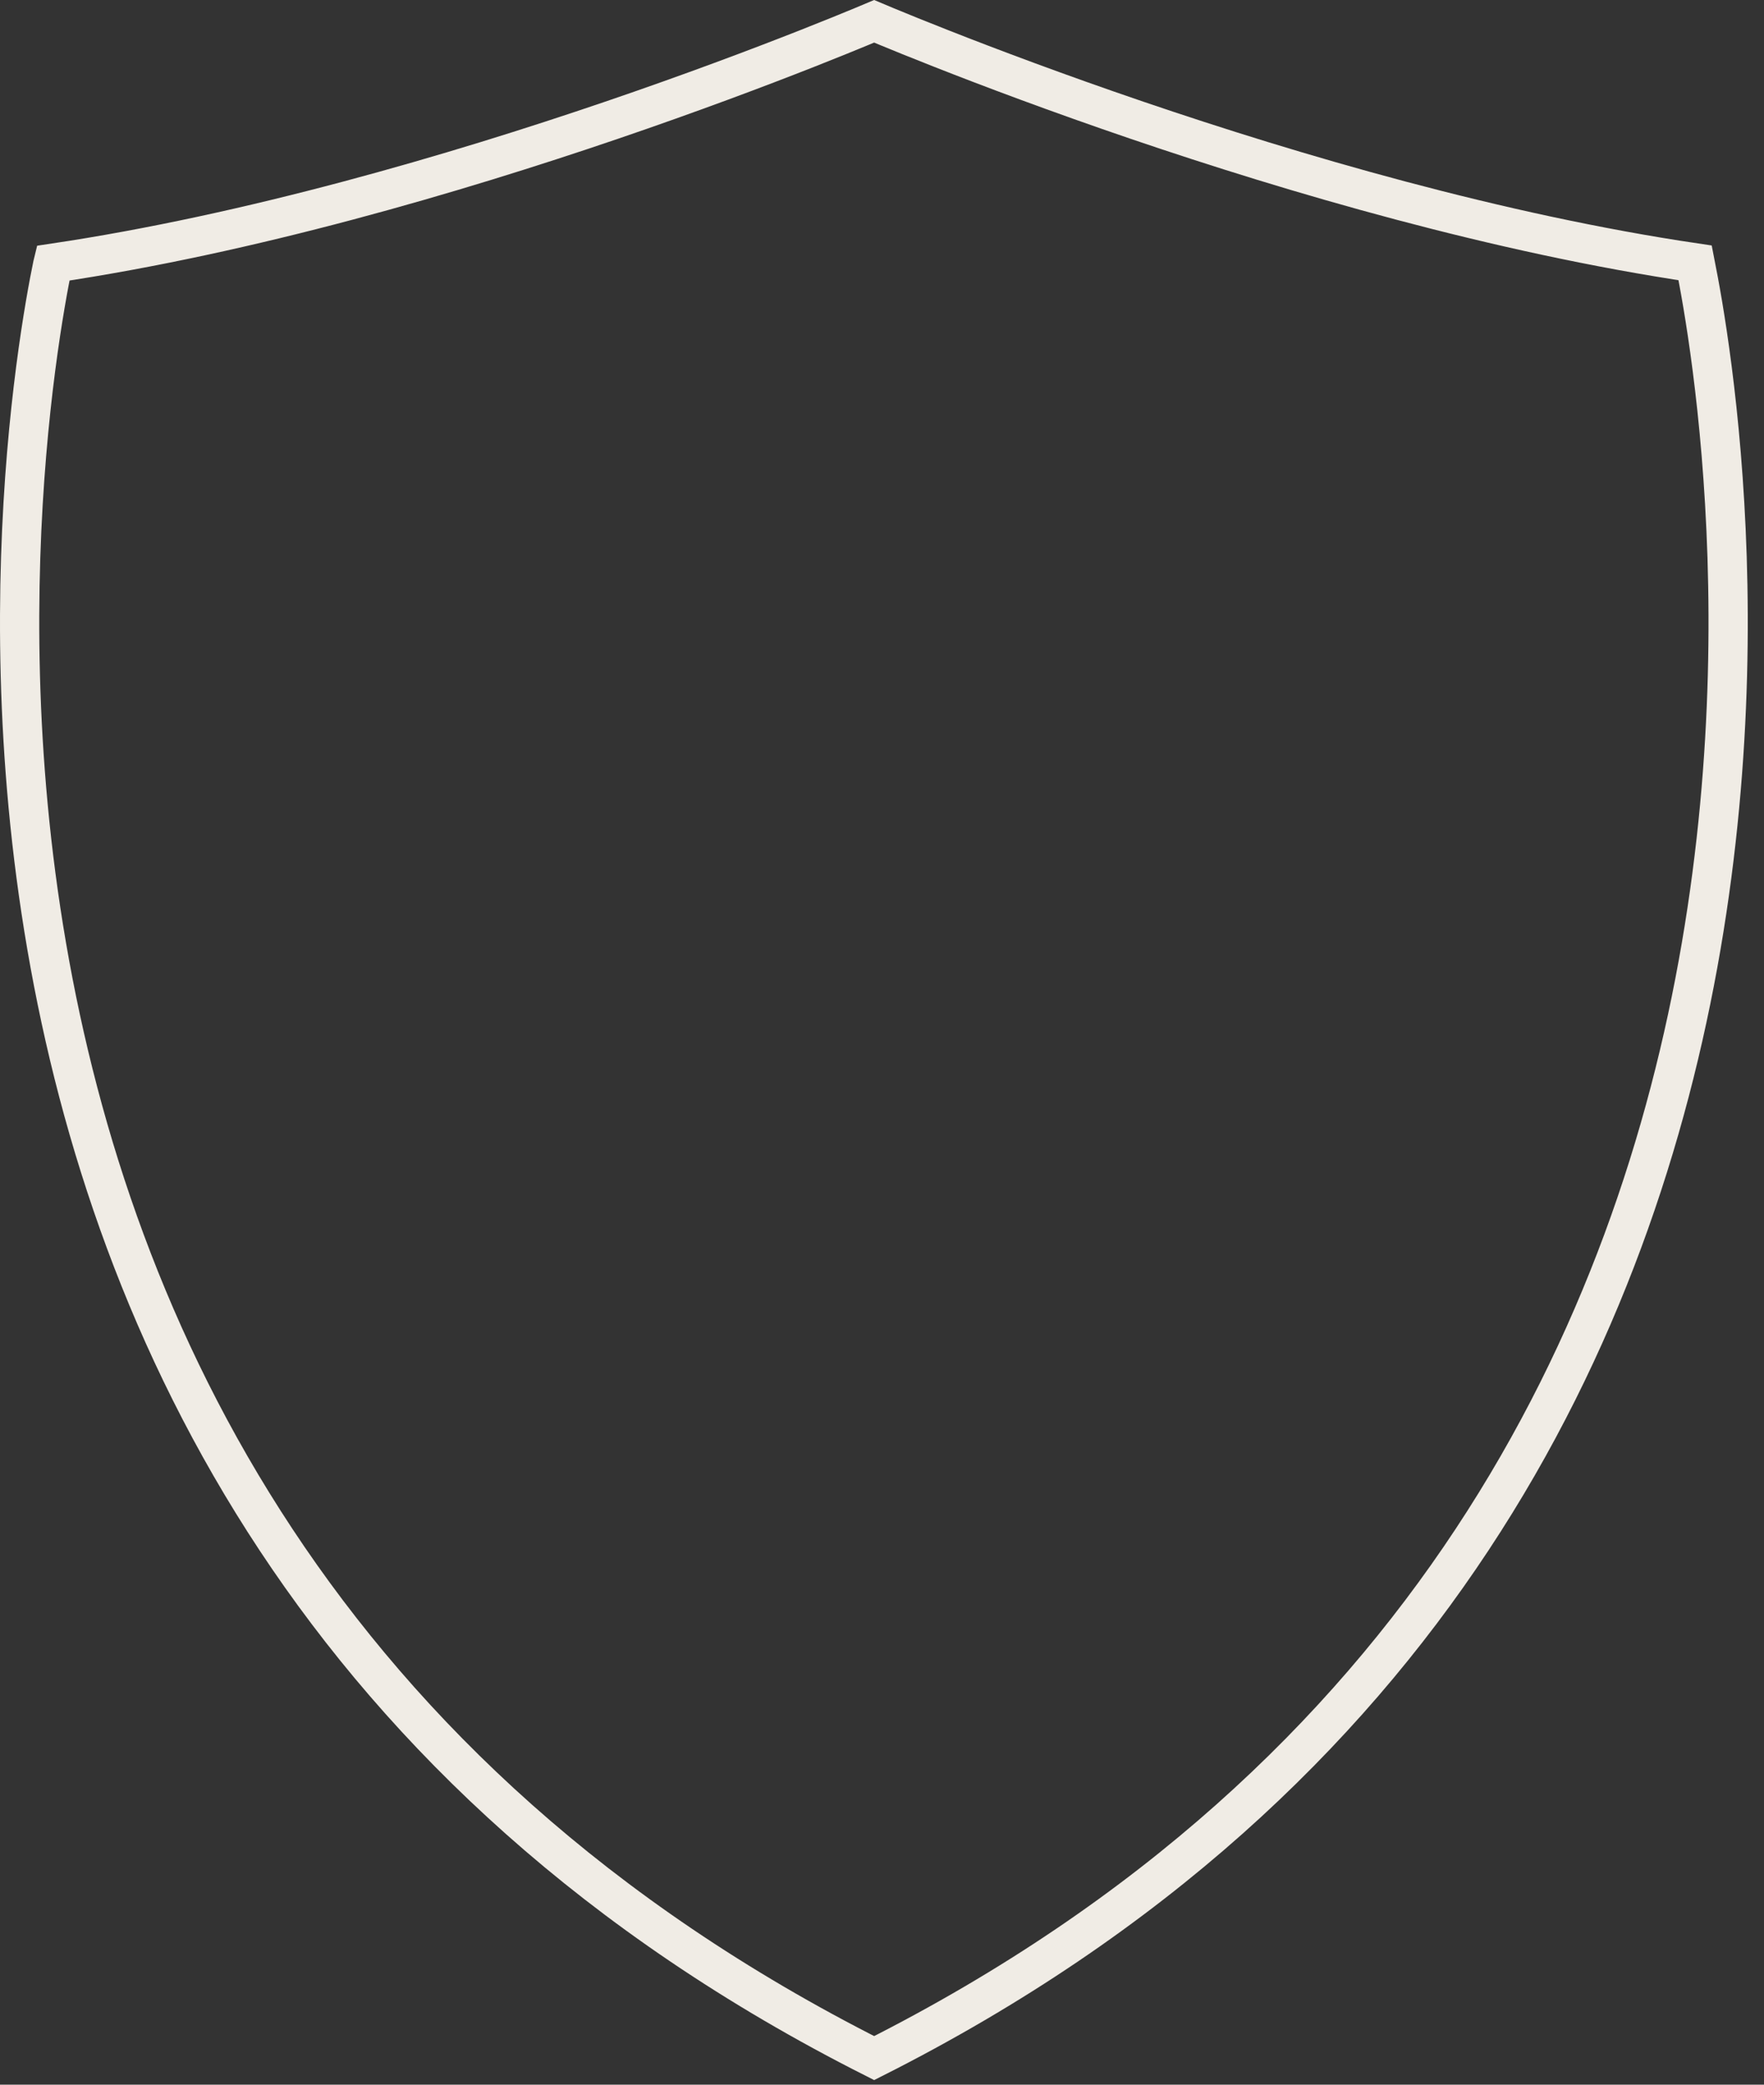 <?xml version="1.0" encoding="utf-8"?>
<svg xmlns="http://www.w3.org/2000/svg" fill="none" height="100%" overflow="visible" preserveAspectRatio="none" style="display: block;" viewBox="0 0 99 117" width="100%">
<rect x="0" y="0" width="99" height="117" fill="#333333" stroke="none"/>
<path d="M49.739 1.48C50.461 1.779 51.515 2.209 52.85 2.733C55.518 3.783 59.309 5.215 63.803 6.746C72.576 9.735 84.068 13.114 95.131 14.752C95.134 14.768 95.138 14.785 95.142 14.802C95.246 15.322 95.393 16.091 95.56 17.081C95.892 19.063 96.302 21.935 96.597 25.48C97.187 32.576 97.318 42.356 95.472 53.115C91.802 74.496 80.332 99.724 49.06 115.508C17.787 99.732 6.3 74.5 2.622 53.117C0.771 42.357 0.901 32.575 1.494 25.482C1.791 21.938 2.203 19.069 2.54 17.091C2.708 16.102 2.858 15.336 2.965 14.82C2.968 14.803 2.971 14.787 2.975 14.771C14.05 13.125 25.548 9.74 34.323 6.748C38.816 5.216 42.605 3.783 45.273 2.733C46.606 2.208 47.66 1.778 48.381 1.479C48.656 1.365 48.883 1.269 49.059 1.195C49.235 1.269 49.462 1.366 49.739 1.48Z" id="Vector" stroke="#F0ECE5" stroke-width="2.203"/>
</svg>